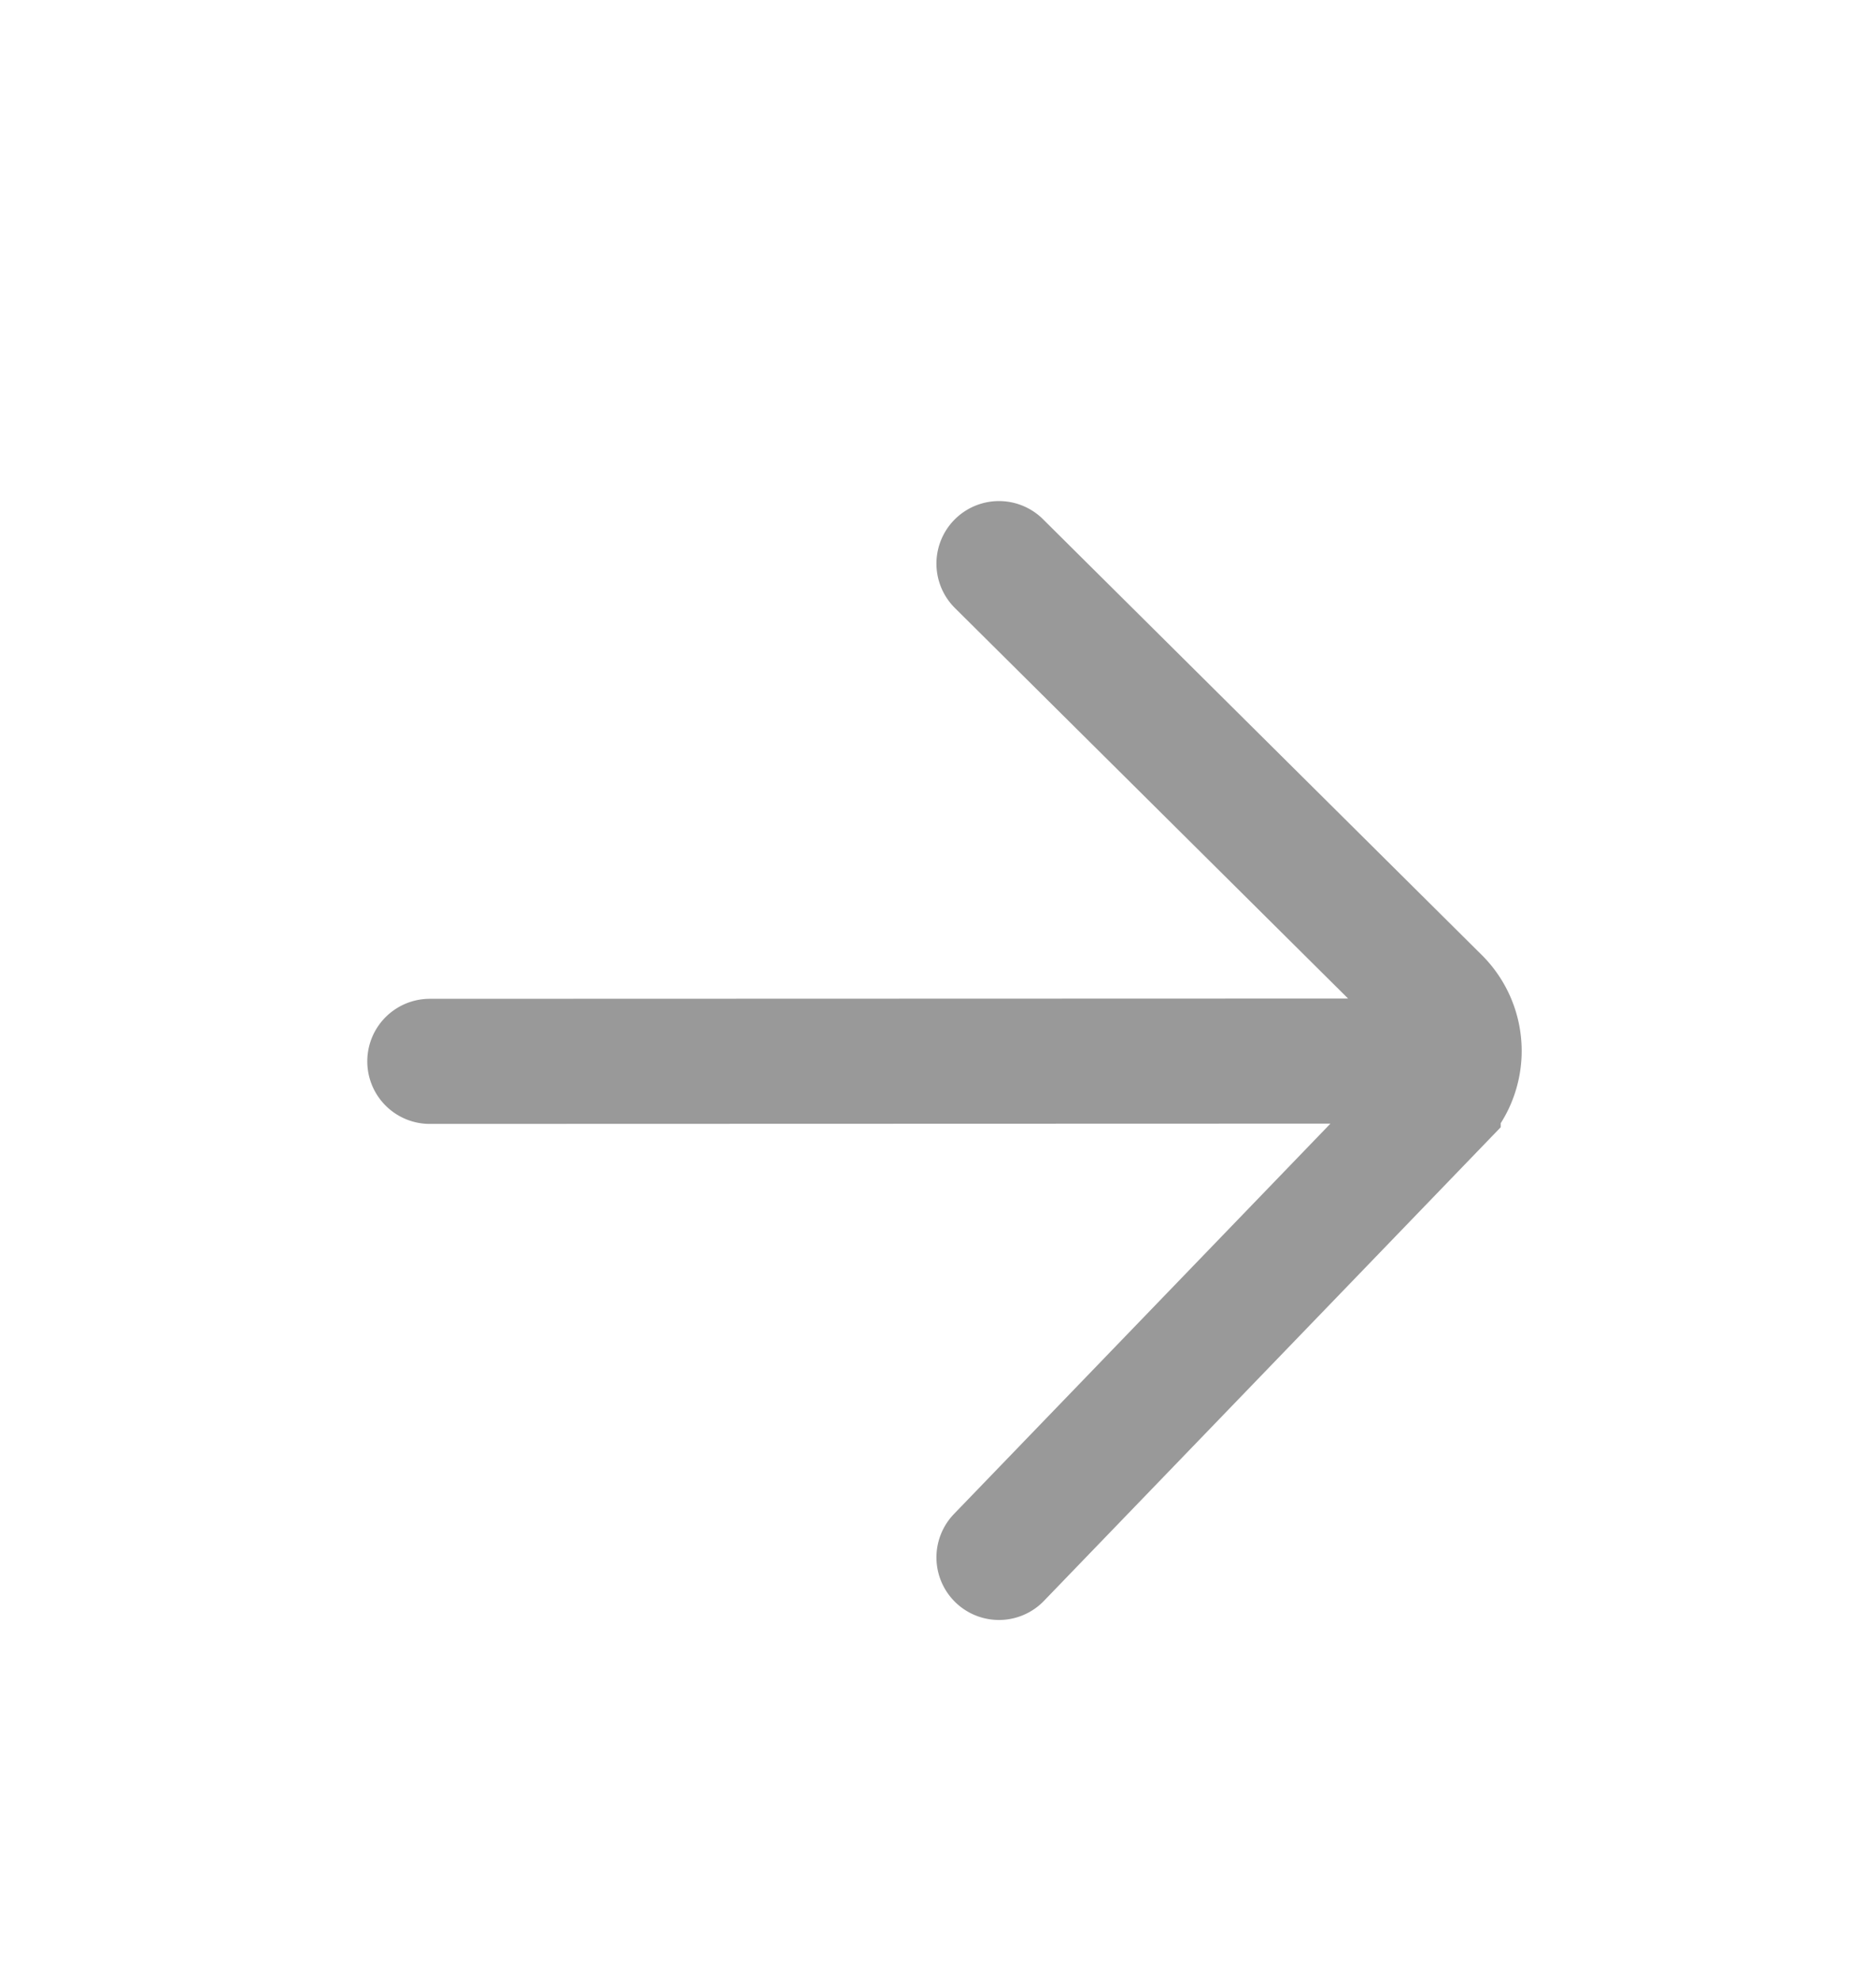 <svg xmlns="http://www.w3.org/2000/svg" width="18" height="19" viewBox="0 0 18 19">
    <g fill="none" fill-rule="evenodd">
        <path stroke="#999" stroke-linecap="round" stroke-width="1.2" d="M9.585 14.938l3.069-3.181 1.145-1.187a.697.697 0 0 0 0-.98L9.585 5.406M4.124 10.18l9.807-.003"/>
    </g>
</svg>
